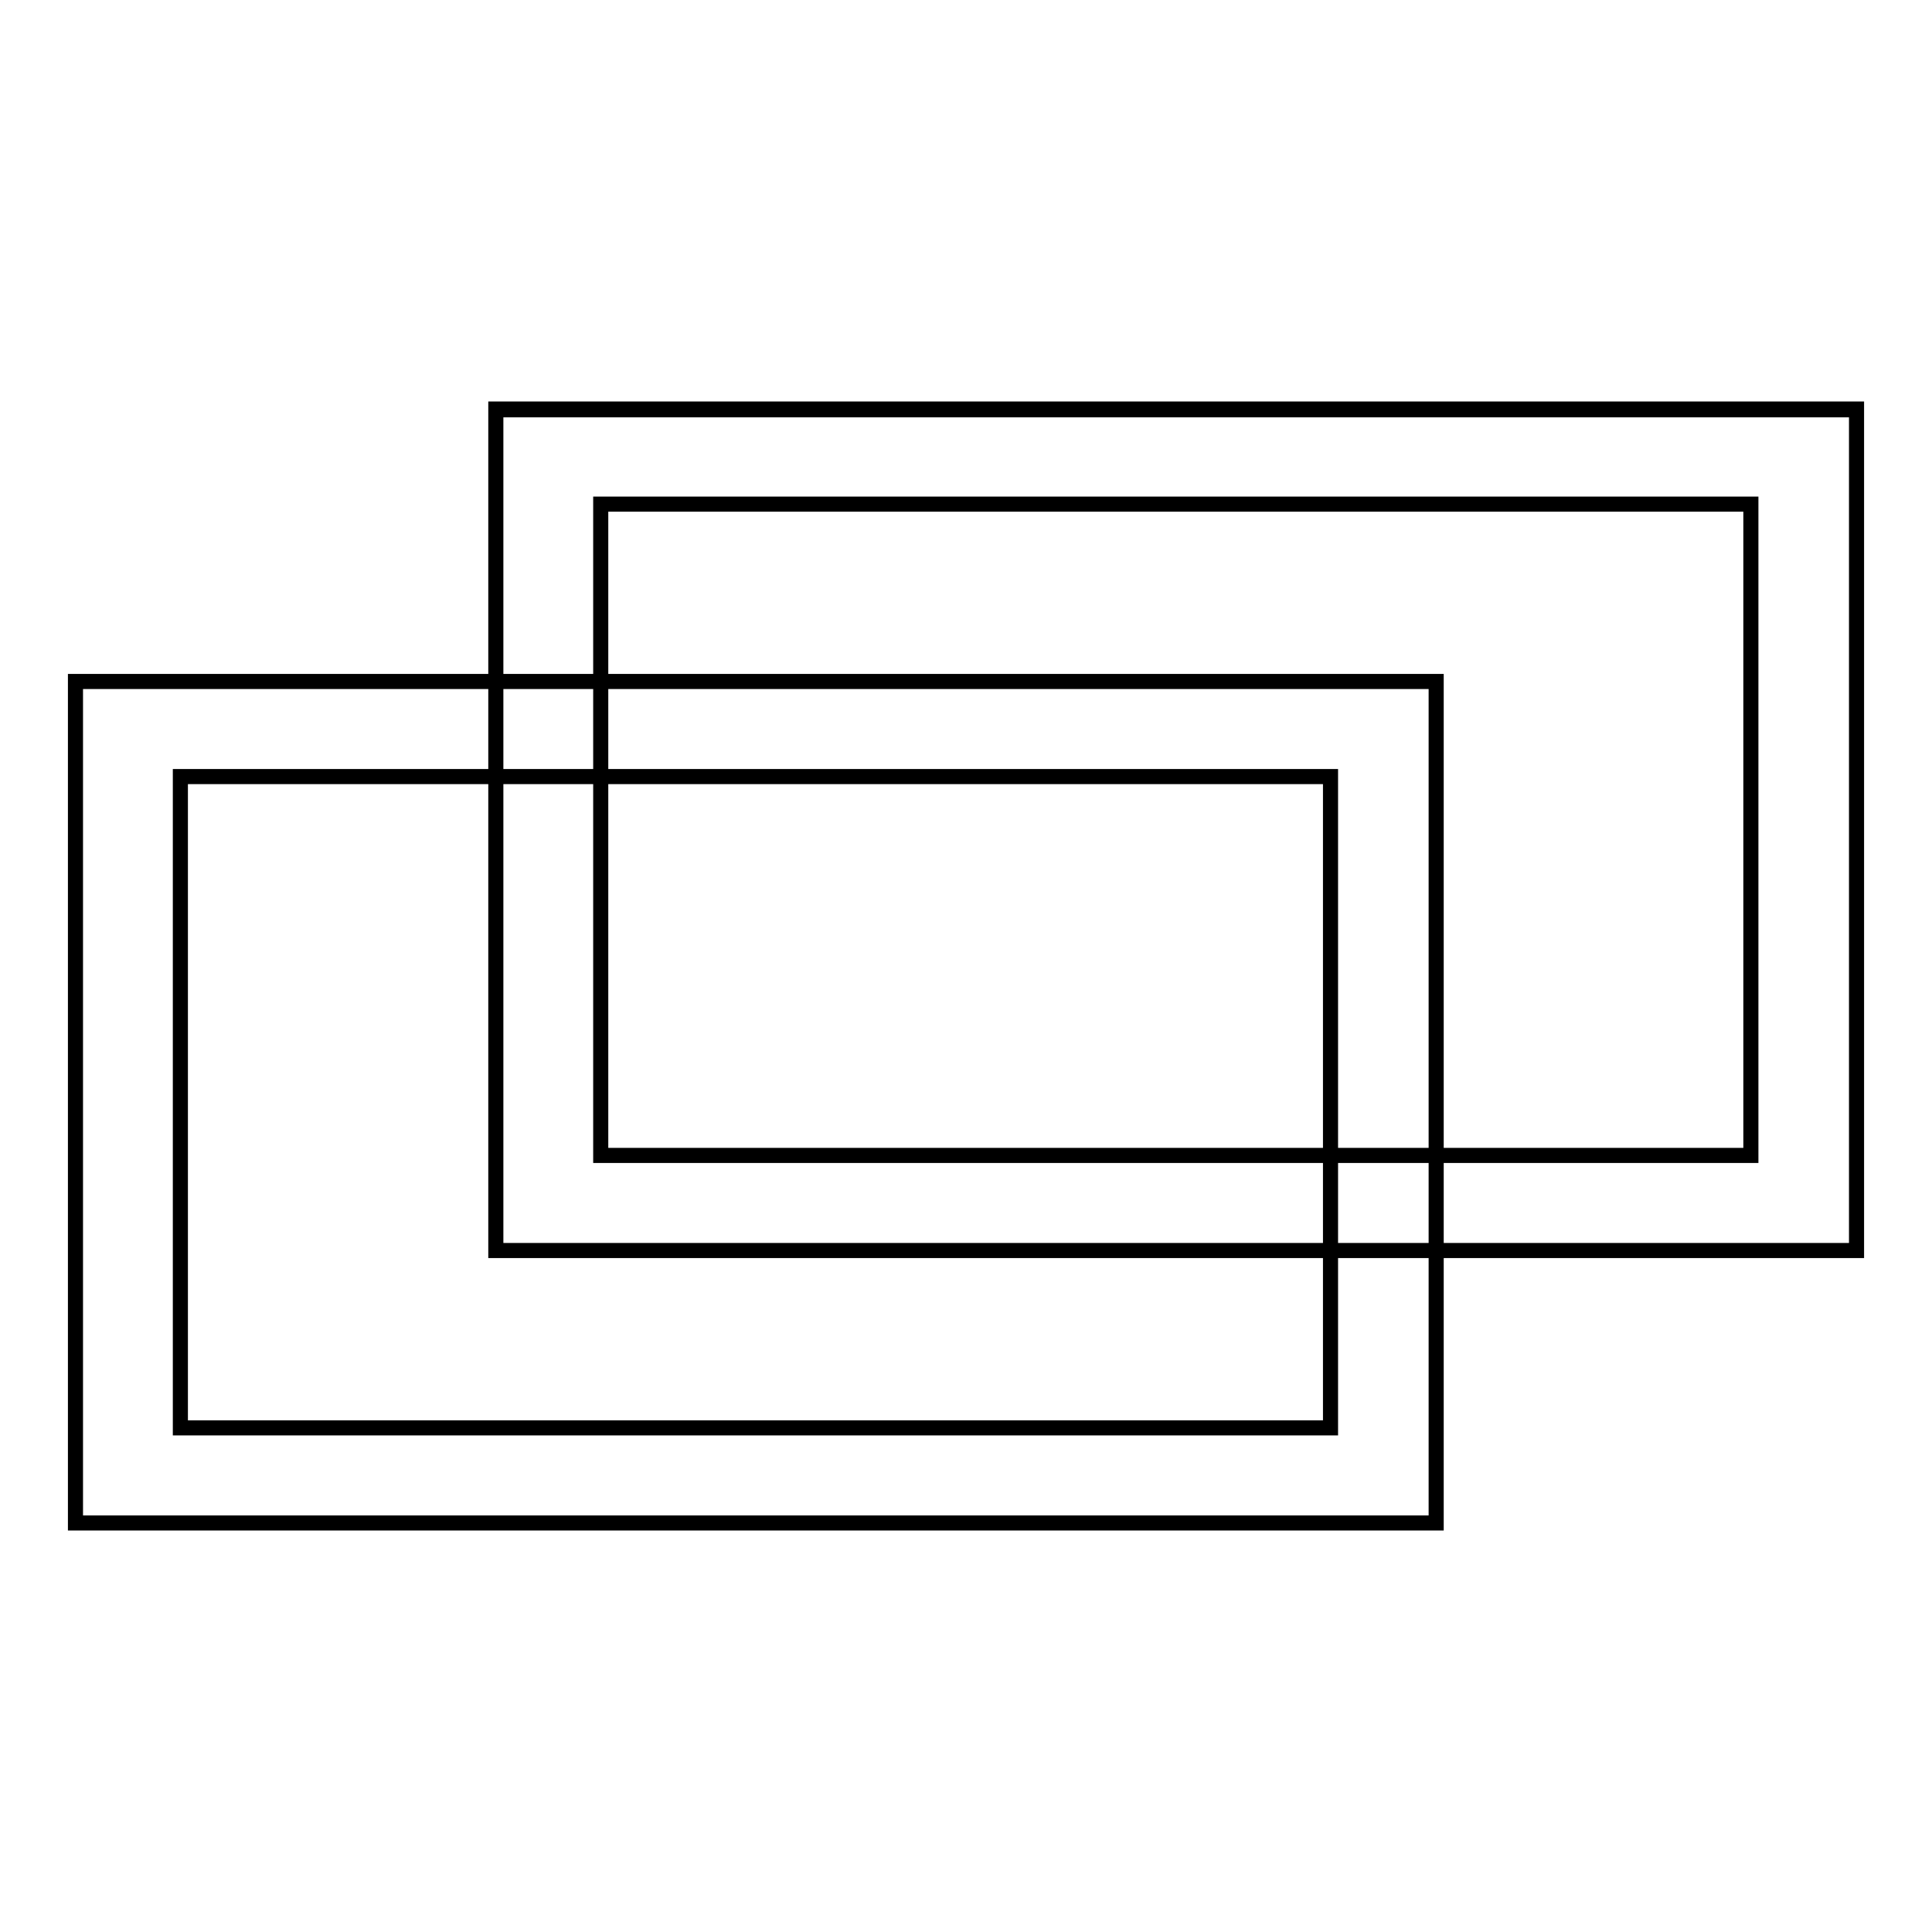 <?xml version="1.0" encoding="utf-8"?>
<!-- Svg Vector Icons : http://www.onlinewebfonts.com/icon -->
<!DOCTYPE svg PUBLIC "-//W3C//DTD SVG 1.1//EN" "http://www.w3.org/Graphics/SVG/1.1/DTD/svg11.dtd">
<svg version="1.1" xmlns="http://www.w3.org/2000/svg" xmlns:xlink="http://www.w3.org/1999/xlink" x="0px" y="0px" viewBox="0 0 256 256" enable-background="new 0 0 256 256" xml:space="preserve">
<g> <path stroke-width="2" fill-opacity="0" stroke="#000000"  d="M65.7,54.2v111.5H246V54.2H65.7z M232.1,153.1H79.6V66.8h152.4V153.1z M65.7,54.3H246v111.4H65.7V54.3z  M10,90.3v111.5h180.3V90.3H10z M176.4,189.2H23.9v-86.3h152.4V189.2z"/></g>
</svg>